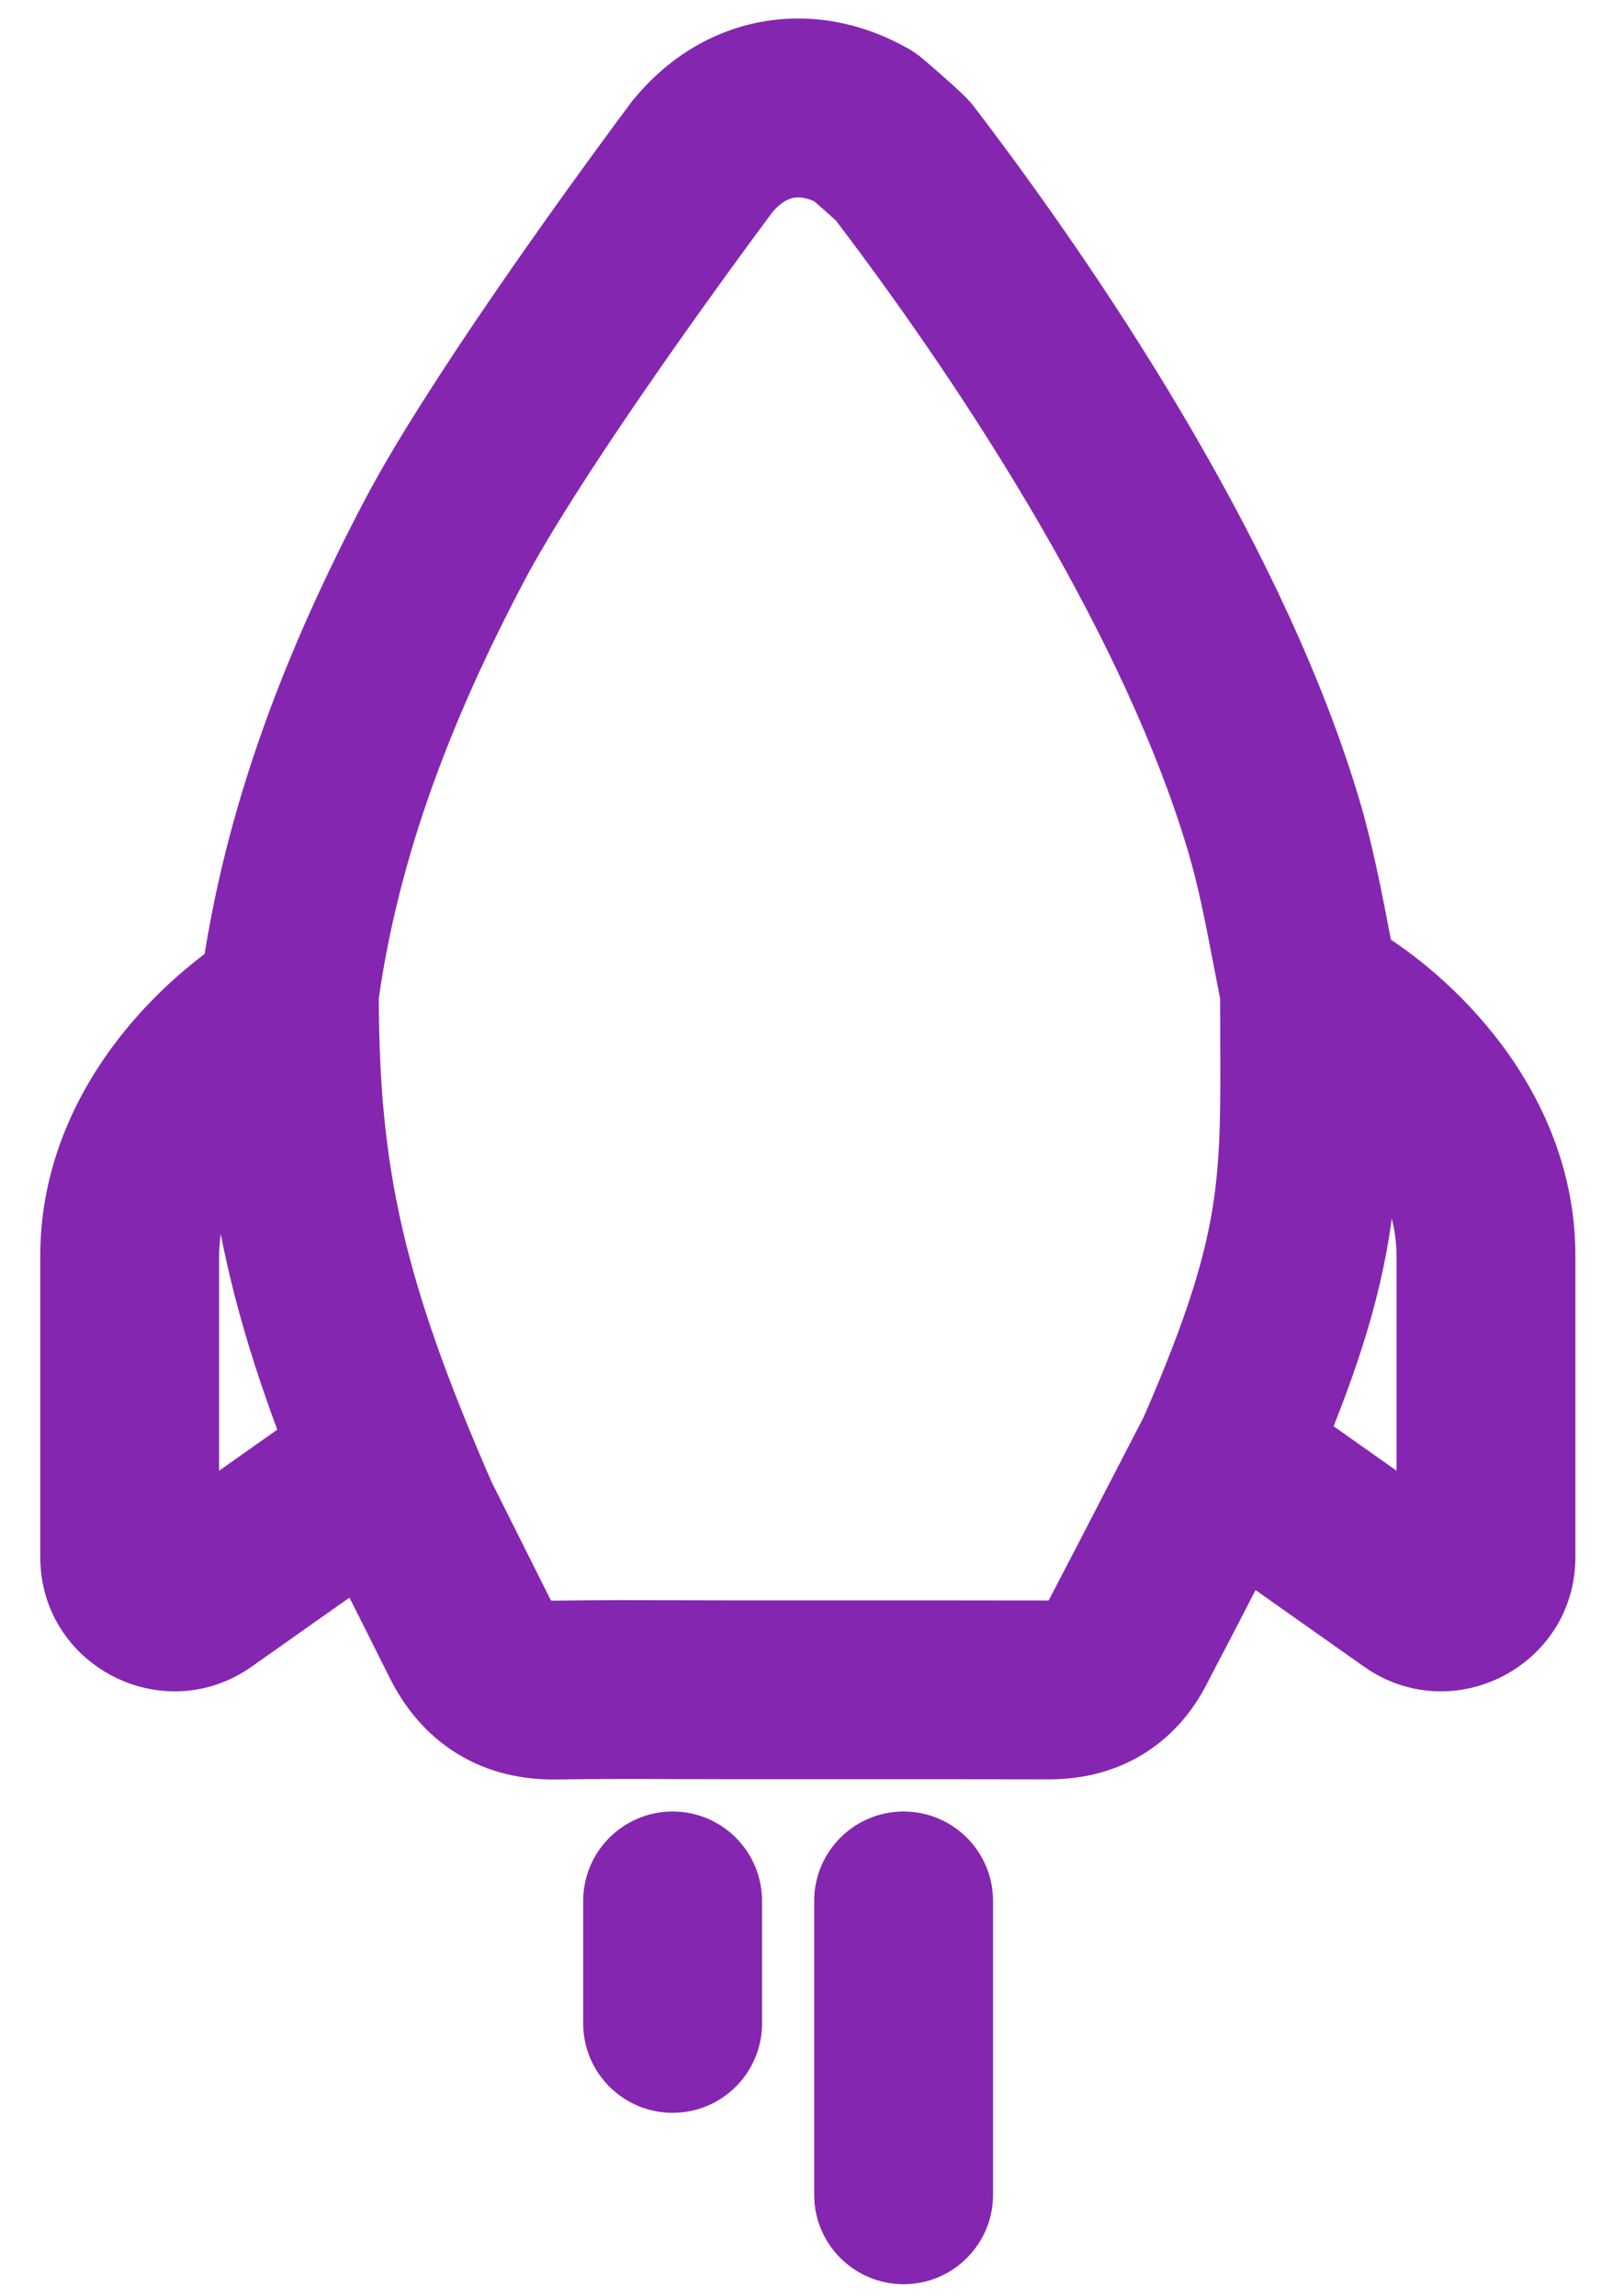<?xml version="1.0" encoding="UTF-8"?> <svg xmlns="http://www.w3.org/2000/svg" width="29" height="41" viewBox="0 0 29 41" fill="none"><g id="Group 3974"><g id="Vector (Stroke)"><path fill-rule="evenodd" clip-rule="evenodd" d="M14.668 28.574L14.667 28.574C14.162 28.574 13.657 28.574 13.152 28.574C13.657 28.574 14.162 28.574 14.668 28.574Z" fill="#8526B1"></path><path fill-rule="evenodd" clip-rule="evenodd" d="M16.466 1.04C16.39 0.975 16.308 0.918 16.221 0.869C15.419 0.414 14.508 0.223 13.597 0.39C12.684 0.557 11.898 1.061 11.31 1.78C11.294 1.798 11.279 1.818 11.265 1.837C10.003 3.529 7.582 6.898 6.52 8.915C5.129 11.556 4.008 14.386 3.585 17.502C3.575 17.573 3.57 17.645 3.57 17.717C3.57 21.334 4.114 23.766 5.867 27.773L5.883 27.811L6.955 29.95C7.218 30.477 7.606 30.97 8.169 31.314C8.733 31.66 9.351 31.782 9.949 31.772C10.688 31.761 11.418 31.763 12.167 31.766C12.491 31.767 12.819 31.768 13.152 31.768C13.66 31.768 14.167 31.768 14.674 31.768C16.025 31.767 17.373 31.767 18.722 31.77C19.266 31.771 19.838 31.658 20.367 31.347C20.902 31.032 21.289 30.578 21.553 30.062L21.553 30.061C21.648 29.876 21.738 29.704 21.833 29.523L21.834 29.522C21.897 29.402 21.962 29.278 22.031 29.144L22.032 29.143C22.33 28.566 22.629 27.989 22.928 27.409L23.286 26.716C23.302 26.686 23.317 26.655 23.33 26.623C24.2 24.636 24.639 23.25 24.837 21.873C24.996 20.768 24.99 19.693 24.984 18.44C24.983 18.19 24.982 17.934 24.982 17.669C24.982 17.561 24.971 17.454 24.95 17.349C24.906 17.137 24.863 16.912 24.818 16.676C24.674 15.926 24.511 15.078 24.275 14.282C22.991 9.965 19.958 5.261 17.389 1.899C17.346 1.843 17.299 1.79 17.249 1.74C17.107 1.598 16.895 1.411 16.753 1.287C16.675 1.219 16.604 1.157 16.552 1.113L16.49 1.06L16.466 1.04ZM9.346 10.402C10.266 8.655 12.509 5.513 13.799 3.781C13.956 3.598 14.091 3.546 14.173 3.531C14.245 3.518 14.365 3.517 14.536 3.592C14.572 3.622 14.612 3.657 14.654 3.694C14.761 3.787 14.859 3.874 14.925 3.936C17.406 7.196 20.109 11.479 21.213 15.192C21.4 15.822 21.52 16.445 21.656 17.151C21.698 17.369 21.741 17.593 21.788 17.829C21.788 18.076 21.789 18.306 21.79 18.523C21.795 19.768 21.798 20.567 21.676 21.419C21.536 22.391 21.22 23.472 20.425 25.297L20.092 25.941L20.089 25.946C19.79 26.525 19.493 27.1 19.196 27.674C19.141 27.78 19.081 27.893 19.02 28.011C18.923 28.196 18.821 28.391 18.726 28.576C17.373 28.573 16.02 28.574 14.669 28.574L14.668 28.574L14.667 28.574C14.162 28.574 13.657 28.574 13.152 28.574C12.843 28.574 12.529 28.573 12.212 28.572C11.45 28.57 10.67 28.567 9.899 28.579L9.898 28.579C9.875 28.579 9.857 28.579 9.842 28.578C9.834 28.564 9.823 28.546 9.811 28.522L8.776 26.455C7.201 22.847 6.774 20.858 6.764 17.826C7.132 15.242 8.077 12.812 9.346 10.402Z" fill="#8526B1"></path></g><path id="Vector 711 (Stroke)" fill-rule="evenodd" clip-rule="evenodd" d="M24.184 20.47C23.718 19.879 23.156 19.469 22.843 19.298L24.372 16.494C25.035 16.856 25.937 17.537 26.69 18.489C27.451 19.452 28.132 20.789 28.132 22.421L28.132 27.8C28.132 29.743 25.941 30.876 24.355 29.756L21.09 27.451L22.932 24.842L24.938 26.259L24.938 22.421C24.938 21.71 24.644 21.051 24.184 20.47Z" fill="#8526B1"></path><path id="Vector 712 (Stroke)" fill-rule="evenodd" clip-rule="evenodd" d="M4.667 20.47C5.134 19.879 5.695 19.469 6.009 19.298L4.479 16.494C3.817 16.856 2.914 17.537 2.161 18.489C1.401 19.452 0.719 20.789 0.719 22.421L0.719 27.8C0.719 29.743 2.91 30.876 4.496 29.756L7.762 27.451L5.92 24.842L3.913 26.259L3.913 22.421C3.913 21.71 4.208 21.051 4.667 20.47Z" fill="#8526B1"></path><path id="Vector 459 (Stroke)" fill-rule="evenodd" clip-rule="evenodd" d="M16.136 32.344C17.018 32.344 17.733 33.059 17.733 33.941L17.733 39.188C17.733 40.069 17.018 40.784 16.136 40.784C15.254 40.784 14.539 40.069 14.539 39.188L14.539 33.941C14.539 33.059 15.254 32.344 16.136 32.344Z" fill="#8526B1"></path><path id="Vector 460 (Stroke)" fill-rule="evenodd" clip-rule="evenodd" d="M12.011 32.344C12.893 32.344 13.608 33.059 13.608 33.941L13.608 36.127C13.608 37.009 12.893 37.724 12.011 37.724C11.129 37.724 10.414 37.009 10.414 36.127L10.414 33.941C10.414 33.059 11.129 32.344 12.011 32.344Z" fill="#8526B1"></path></g></svg> 